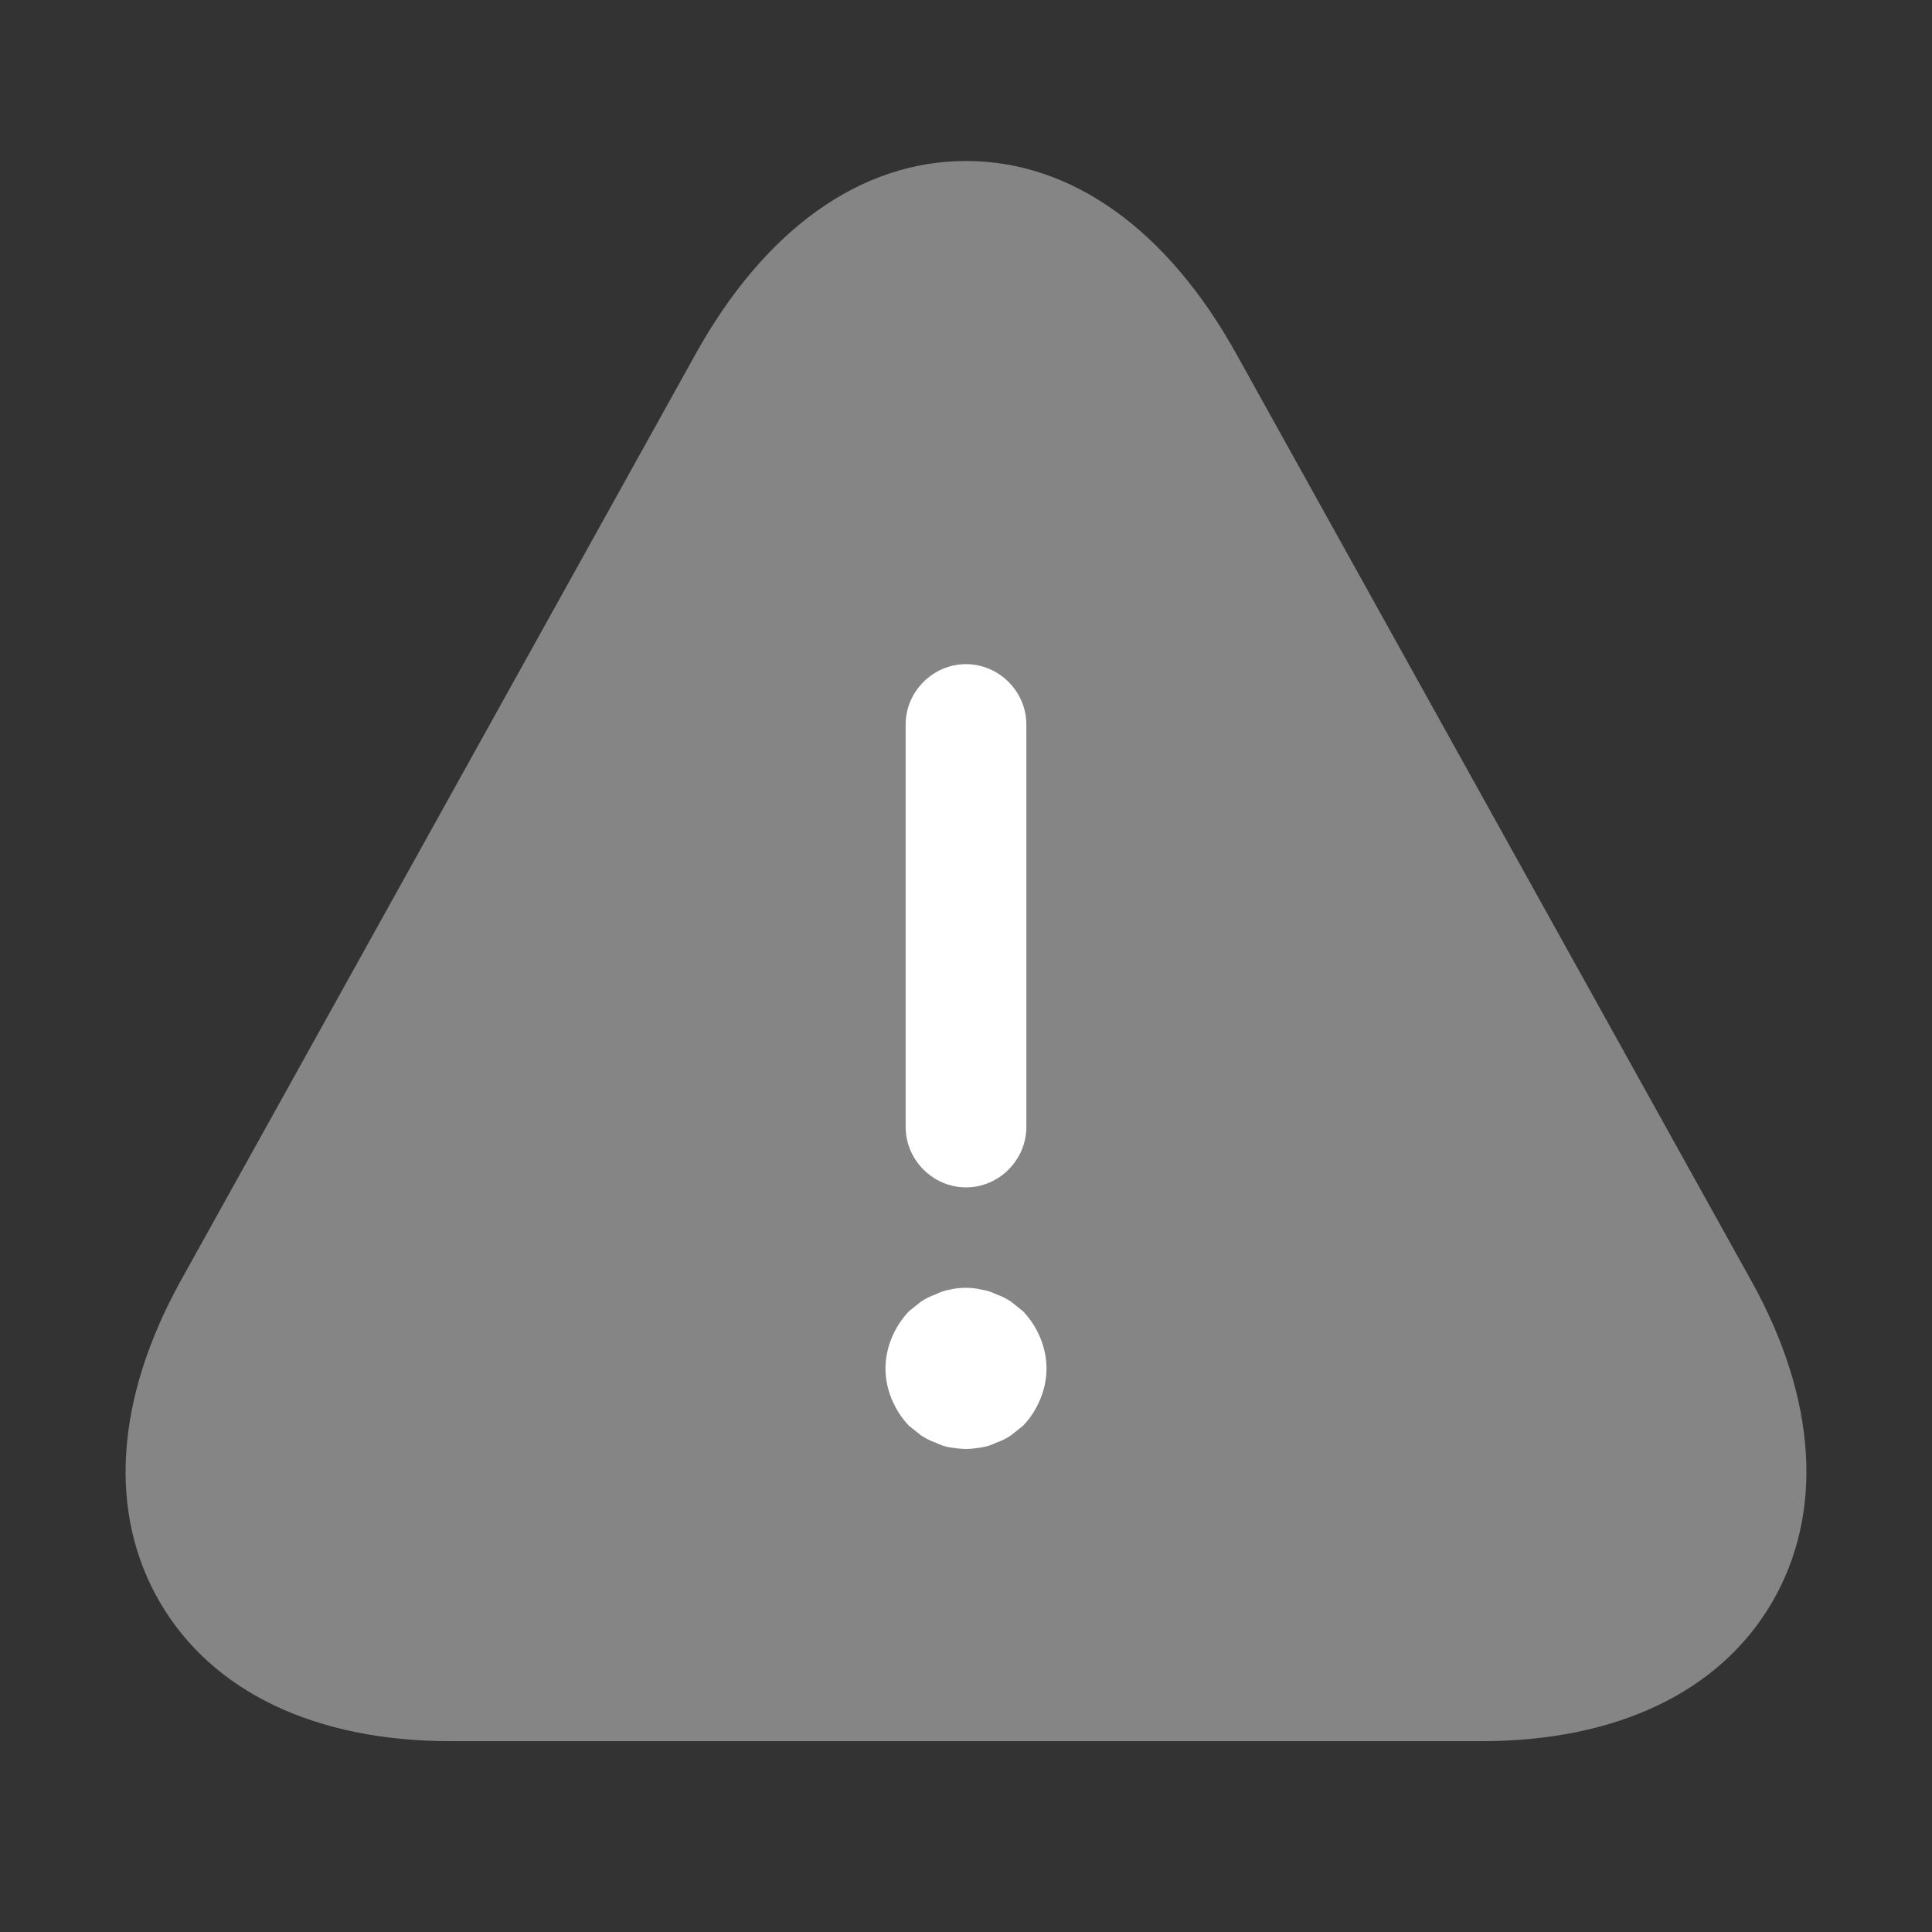 <svg width="34" height="34" viewBox="0 0 34 34" fill="none" xmlns="http://www.w3.org/2000/svg">
<rect x="0" y="0" width="34" height="34" fill="#333333" stroke="none"/>
<path opacity="0.4" d="M30.827 22.553L21.76 6.233C20.542 4.037 18.856 2.833 17 2.833C15.144 2.833 13.458 4.037 12.24 6.233L3.173 22.553C2.026 24.636 1.898 26.633 2.819 28.206C3.74 29.778 5.553 30.642 7.933 30.642H26.067C28.447 30.642 30.26 29.778 31.181 28.206C32.102 26.633 31.974 24.622 30.827 22.553Z" fill="white"/>
<path d="M17 20.896C16.419 20.896 15.938 20.414 15.938 19.833V12.75C15.938 12.169 16.419 11.688 17 11.688C17.581 11.688 18.062 12.169 18.062 12.75V19.833C18.062 20.414 17.581 20.896 17 20.896Z" fill="white"/>
<path d="M17 25.5C16.915 25.5 16.816 25.486 16.717 25.472C16.632 25.457 16.547 25.429 16.462 25.387C16.377 25.358 16.292 25.316 16.207 25.259C16.136 25.203 16.065 25.146 15.994 25.089C15.739 24.82 15.583 24.452 15.583 24.083C15.583 23.715 15.739 23.347 15.994 23.078C16.065 23.021 16.136 22.964 16.207 22.907C16.292 22.851 16.377 22.808 16.462 22.78C16.547 22.738 16.632 22.709 16.717 22.695C16.901 22.652 17.099 22.652 17.269 22.695C17.368 22.709 17.453 22.738 17.538 22.78C17.623 22.808 17.708 22.851 17.793 22.907C17.864 22.964 17.935 23.021 18.006 23.078C18.261 23.347 18.417 23.715 18.417 24.083C18.417 24.452 18.261 24.82 18.006 25.089C17.935 25.146 17.864 25.203 17.793 25.259C17.708 25.316 17.623 25.358 17.538 25.387C17.453 25.429 17.368 25.457 17.269 25.472C17.184 25.486 17.085 25.5 17 25.5Z" fill="white"/>
</svg>
